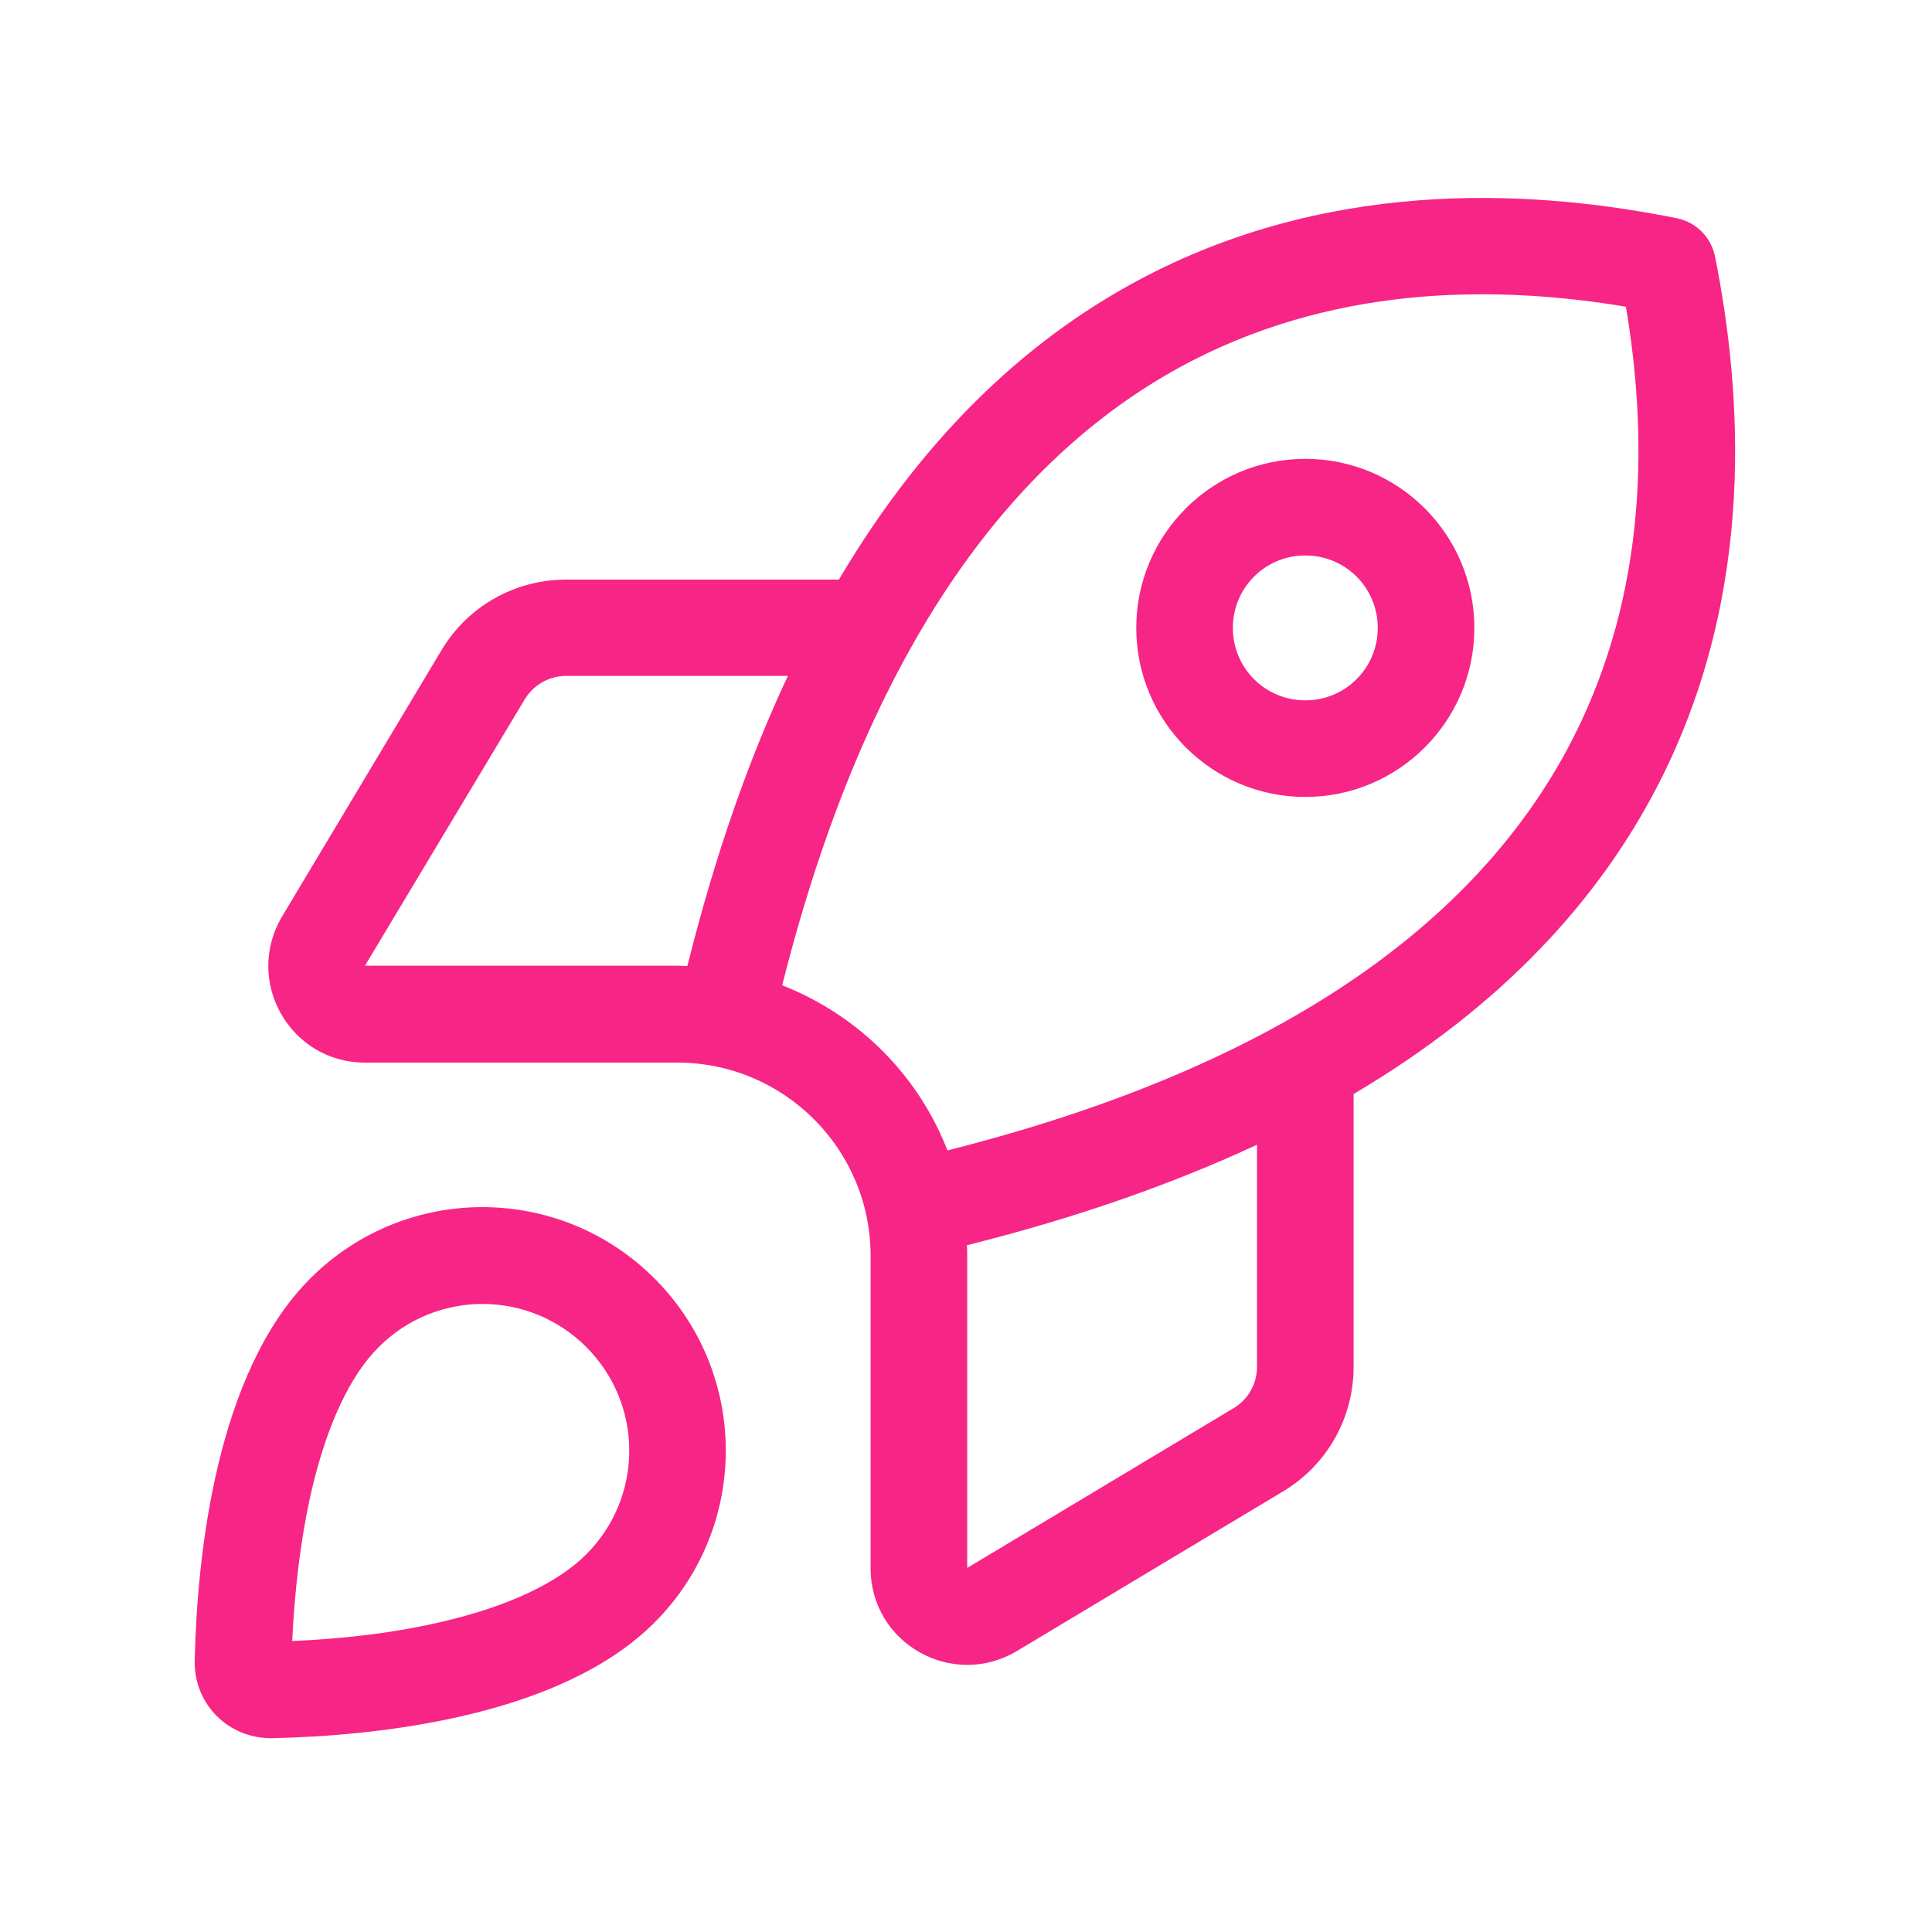 <?xml version="1.0" encoding="UTF-8"?>
<svg id="Layer_1" xmlns="http://www.w3.org/2000/svg" version="1.1" viewBox="0 0 640 640">
  <!-- Generator: Adobe Illustrator 29.8.1, SVG Export Plug-In . SVG Version: 2.1.1 Build 2)  -->
  <defs>
    <style>
      .st0 {
        fill: #f72585;
      }
    </style>
  </defs>
  <path class="st0" d="M568.1,84.9c-1.3-6.3-6.2-11.3-12.6-12.6-44.3-8.9-111.2-14.2-175.5,19-37.4,19.3-72.8,51.1-102.1,100.7h-90.4c-16.9,0-32.5,8.8-41.2,23.3l-52.8,88.2c-12.8,21.4,2.5,48.5,27.4,48.5h103.5c35.3,0,64,28.7,64,64v103.5c0,24.9,27.1,40.2,48.5,27.4l88.2-52.9c14.5-8.7,23.3-24.3,23.3-41.2v-90.4c49.6-29.3,81.4-64.7,100.7-102.1,33.2-64.3,27.8-131.2,19-175.5h0ZM416.4,379.3v73.5c0,5.6-2.9,10.8-7.8,13.7l-88.2,52.9v-103.5c0-1.1,0-2.3-.1-3.4,36.8-9.2,68.6-20.5,96.1-33.3h0ZM313.9,381.2c-9.7-25.1-29.7-45-54.8-54.8,30.6-121.4,83.2-179.7,135.6-206.8,50.4-26,103.6-24.7,143.9-18,6.8,40.3,8,93.5-18,143.9-27.1,52.4-85.4,105-206.8,135.6h.1ZM227.8,320c-1.1,0-2.2-.1-3.4-.1h-103.5l52.9-88.2c2.9-4.8,8.1-7.8,13.7-7.8h73.5c-12.9,27.4-24.1,59.3-33.3,96.1h.1ZM432.4,232c-13.3,0-24-10.7-24-24s10.7-24,24-24,24,10.7,24,24-10.7,24-24,24ZM376.4,208c0,30.9,25.1,56,56,56s56-25.1,56-56-25.1-56-56-56-56,25.1-56,56ZM194.2,514.9c-9.5,9.5-25.8,17.1-46.8,22.1-17.5,4.2-35.7,6-50.6,6.6.7-14.9,2.5-33.1,6.6-50.6,5-21,12.5-37.3,22.1-46.8,19-19,49.7-19,68.7,0s19,49.7,0,68.7ZM216.8,537.5c31.5-31.5,31.5-82.5,0-114s-82.5-31.5-114,0c-31.3,31.3-37.5,92-38.3,126.4-.4,14.6,11.2,26.2,25.9,25.9,34.5-.8,95.1-7,126.4-38.3Z"/>
</svg>